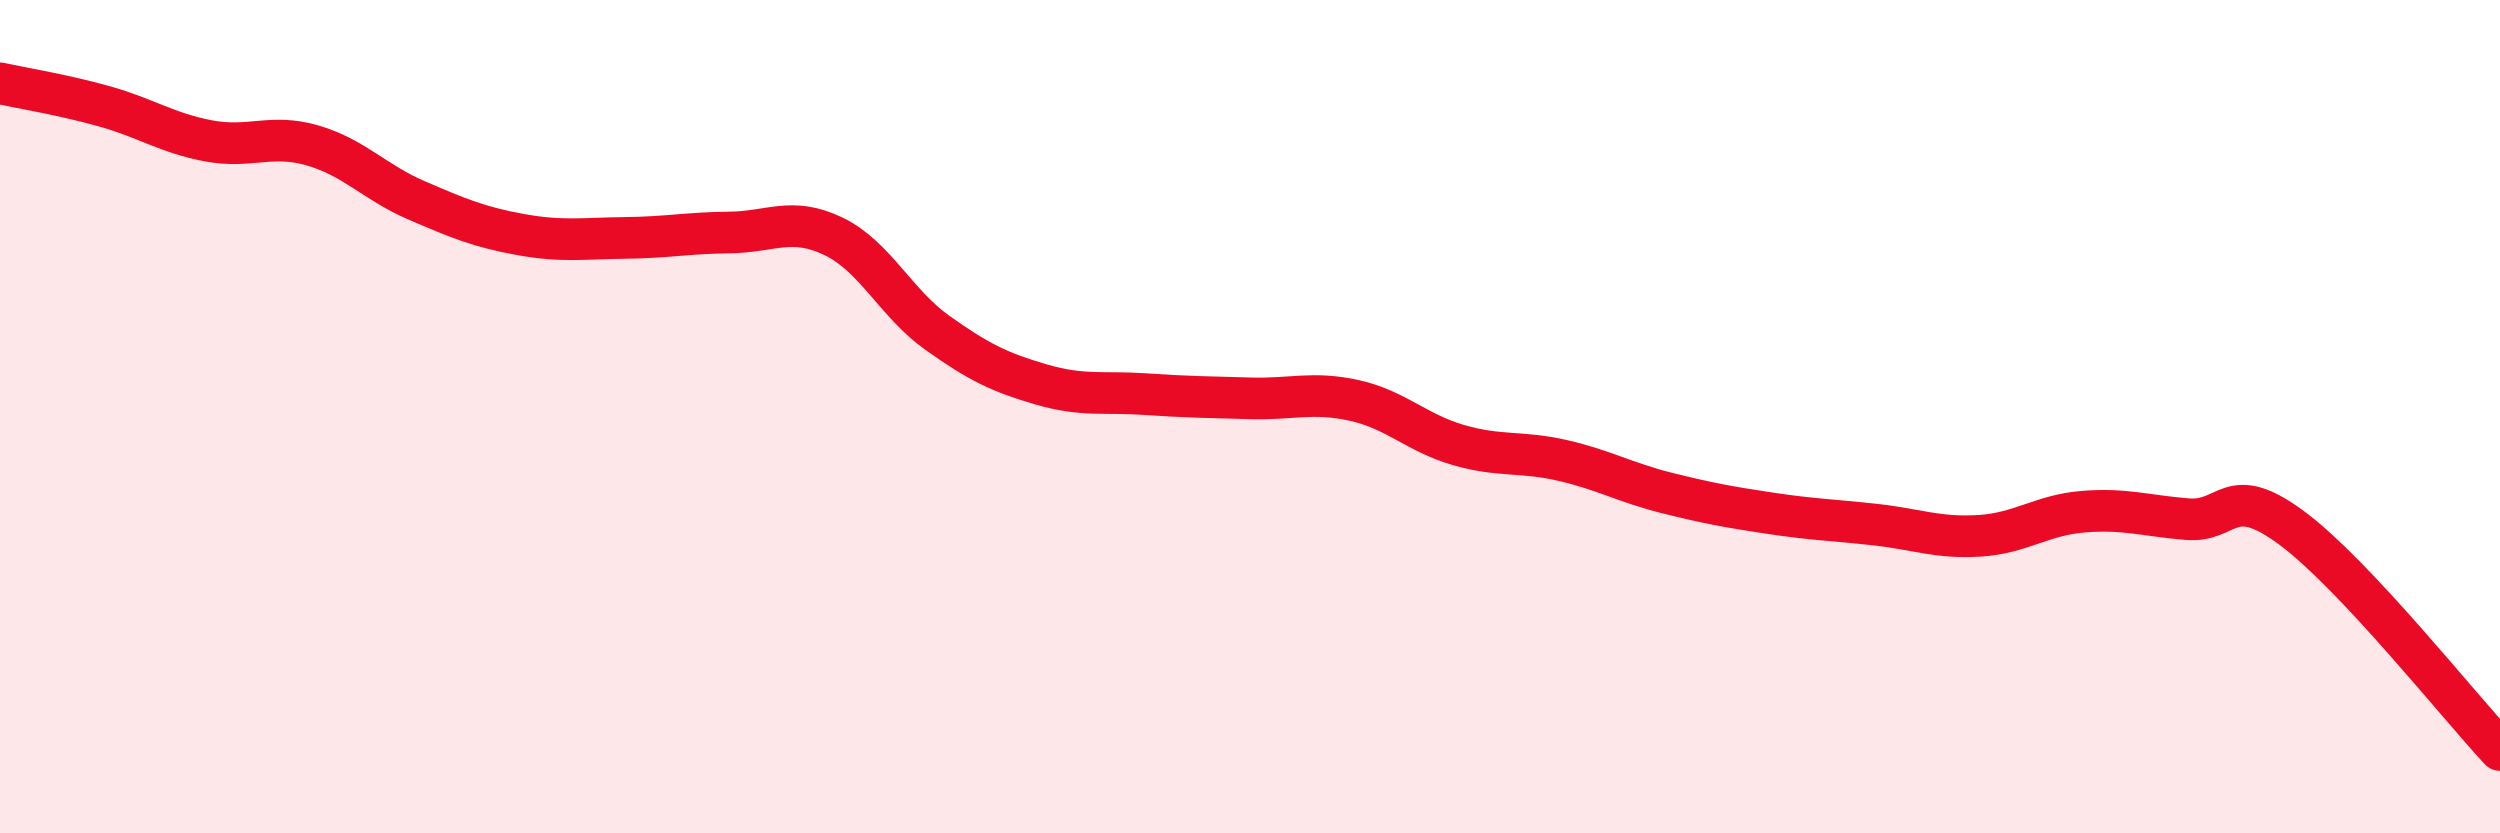 
    <svg width="60" height="20" viewBox="0 0 60 20" xmlns="http://www.w3.org/2000/svg">
      <path
        d="M 0,2 C 0.5,2.11 1.5,2.27 2.5,2.55 C 3.5,2.83 4,3.19 5,3.38 C 6,3.57 6.5,3.2 7.5,3.49 C 8.5,3.78 9,4.38 10,4.81 C 11,5.24 11.5,5.45 12.5,5.63 C 13.5,5.81 14,5.72 15,5.71 C 16,5.7 16.5,5.59 17.5,5.58 C 18.5,5.57 19,5.19 20,5.67 C 21,6.15 21.5,7.28 22.5,7.99 C 23.5,8.7 24,8.94 25,9.23 C 26,9.52 26.5,9.39 27.5,9.46 C 28.5,9.53 29,9.53 30,9.56 C 31,9.59 31.5,9.39 32.5,9.61 C 33.5,9.83 34,10.39 35,10.68 C 36,10.97 36.5,10.82 37.5,11.05 C 38.5,11.28 39,11.58 40,11.83 C 41,12.08 41.5,12.17 42.5,12.32 C 43.5,12.47 44,12.48 45,12.59 C 46,12.7 46.5,12.92 47.5,12.86 C 48.5,12.8 49,12.36 50,12.28 C 51,12.2 51.5,12.38 52.5,12.46 C 53.5,12.54 53.5,11.56 55,12.67 C 56.5,13.78 59,16.93 60,18L60 20L0 20Z"
        fill="#EB0A25"
        opacity="0.1"
        stroke-linecap="round"
        stroke-linejoin="round"
      />
      <path
        d="M 0,2 C 0.5,2.11 1.5,2.27 2.5,2.55 C 3.5,2.83 4,3.19 5,3.38 C 6,3.57 6.5,3.2 7.5,3.49 C 8.5,3.78 9,4.38 10,4.81 C 11,5.24 11.5,5.45 12.5,5.63 C 13.5,5.81 14,5.72 15,5.71 C 16,5.7 16.5,5.59 17.5,5.58 C 18.5,5.57 19,5.19 20,5.67 C 21,6.15 21.5,7.28 22.5,7.99 C 23.5,8.7 24,8.94 25,9.23 C 26,9.52 26.5,9.39 27.5,9.46 C 28.5,9.53 29,9.53 30,9.56 C 31,9.59 31.5,9.39 32.5,9.61 C 33.5,9.83 34,10.39 35,10.68 C 36,10.97 36.5,10.82 37.5,11.05 C 38.5,11.28 39,11.58 40,11.83 C 41,12.08 41.5,12.17 42.5,12.32 C 43.5,12.47 44,12.48 45,12.59 C 46,12.7 46.5,12.92 47.5,12.86 C 48.5,12.8 49,12.36 50,12.28 C 51,12.2 51.5,12.38 52.5,12.46 C 53.5,12.54 53.5,11.56 55,12.67 C 56.5,13.78 59,16.93 60,18"
        stroke="#EB0A25"
        stroke-width="1"
        fill="none"
        stroke-linecap="round"
        stroke-linejoin="round"
      />
    </svg>
  